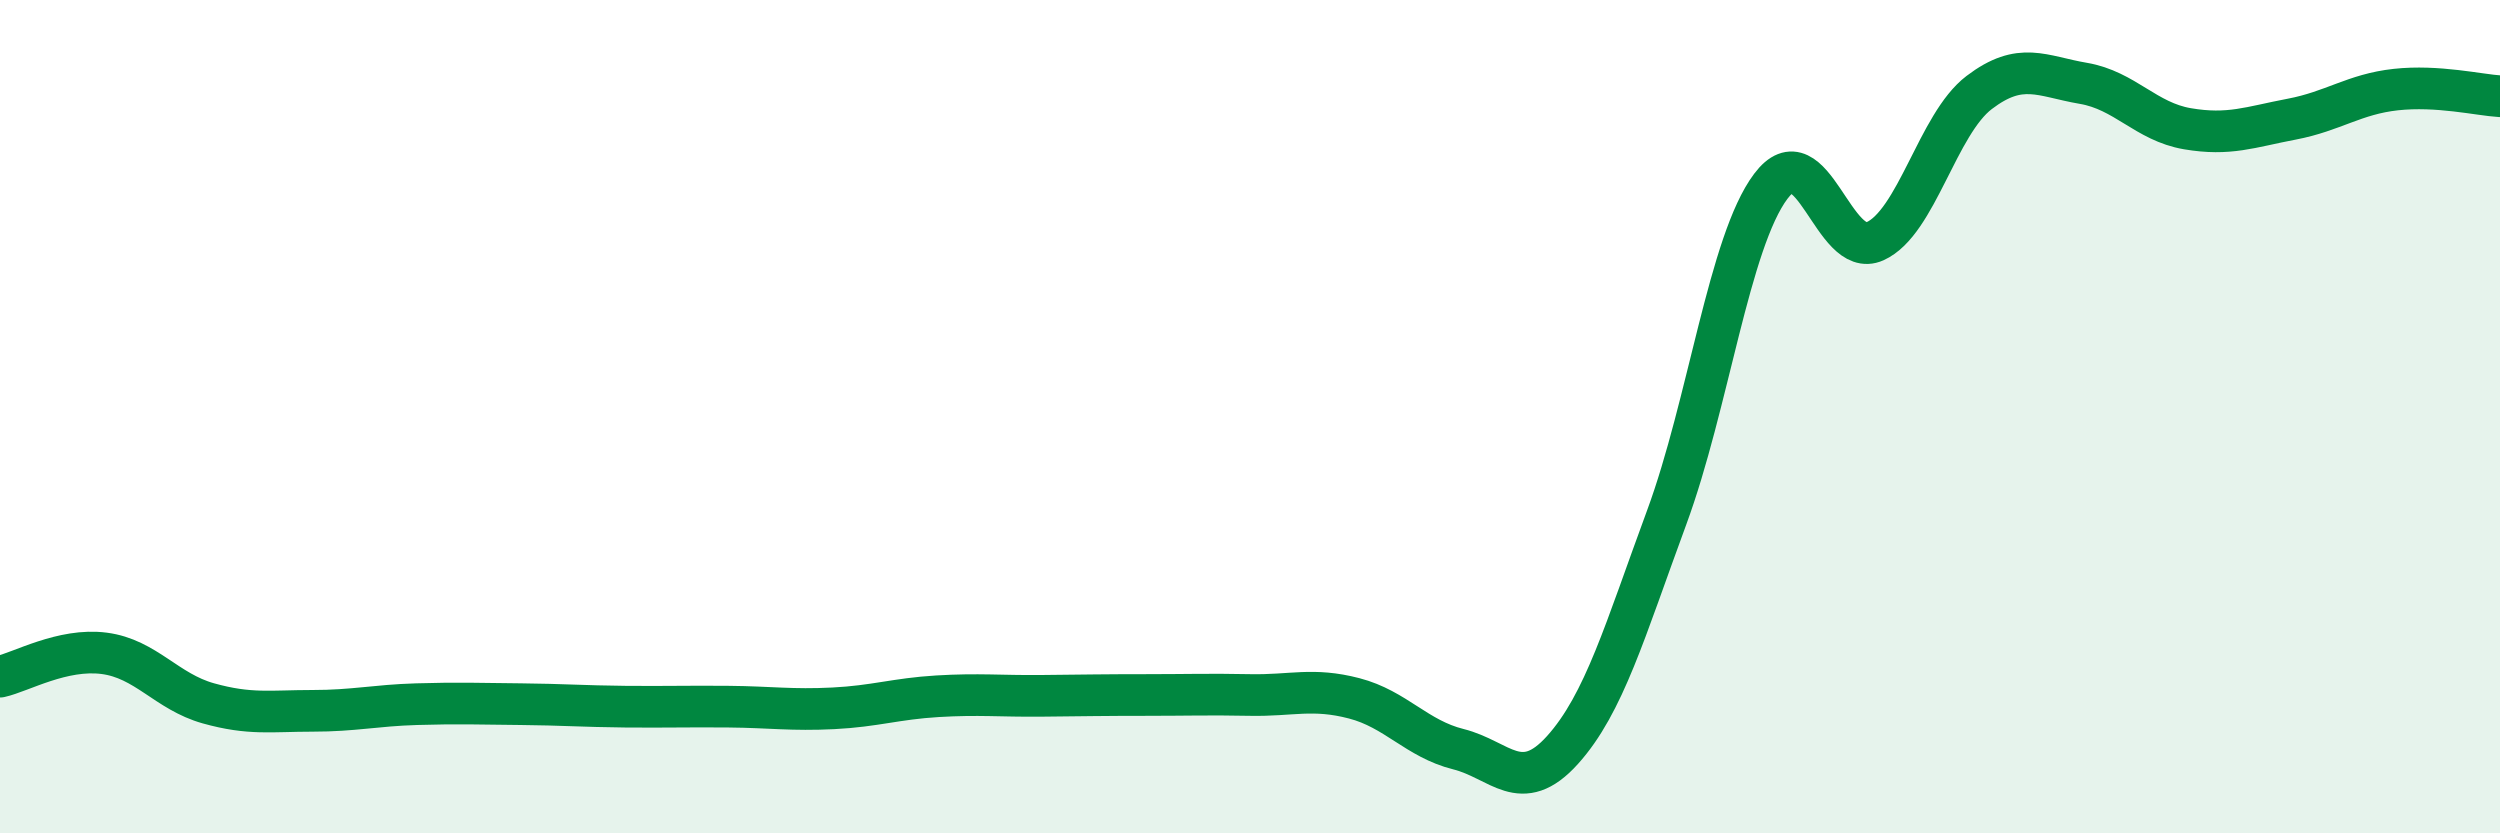 
    <svg width="60" height="20" viewBox="0 0 60 20" xmlns="http://www.w3.org/2000/svg">
      <path
        d="M 0,16.24 C 0.5,16.13 1.5,15.55 2.5,15.68 C 3.5,15.81 4,16.6 5,16.88 C 6,17.16 6.5,17.06 7.5,17.06 C 8.5,17.06 9,16.93 10,16.9 C 11,16.87 11.5,16.89 12.5,16.9 C 13.5,16.91 14,16.95 15,16.96 C 16,16.97 16.5,16.95 17.5,16.96 C 18.5,16.97 19,17.05 20,17 C 21,16.95 21.5,16.77 22.5,16.71 C 23.5,16.65 24,16.71 25,16.7 C 26,16.69 26.5,16.68 27.5,16.68 C 28.5,16.68 29,16.66 30,16.68 C 31,16.7 31.5,16.5 32.5,16.76 C 33.5,17.02 34,17.73 35,17.98 C 36,18.23 36.5,19.11 37.5,18 C 38.5,16.89 39,15.13 40,12.42 C 41,9.71 41.5,5.8 42.5,4.47 C 43.5,3.14 44,6.24 45,5.79 C 46,5.34 46.5,2.98 47.5,2.22 C 48.5,1.46 49,1.83 50,2 C 51,2.17 51.5,2.92 52.5,3.09 C 53.5,3.26 54,3.05 55,2.86 C 56,2.67 56.5,2.26 57.5,2.15 C 58.5,2.04 59.5,2.28 60,2.31L60 20L0 20Z"
        fill="#008740"
        opacity="0.1"
        stroke-linecap="round"
        stroke-linejoin="round"
      />
      <path
        d="M 0,16.24 C 0.5,16.13 1.5,15.55 2.5,15.68 C 3.5,15.81 4,16.6 5,16.88 C 6,17.16 6.5,17.06 7.5,17.06 C 8.5,17.06 9,16.93 10,16.9 C 11,16.87 11.5,16.89 12.5,16.9 C 13.5,16.91 14,16.95 15,16.96 C 16,16.97 16.5,16.95 17.5,16.96 C 18.5,16.97 19,17.05 20,17 C 21,16.95 21.5,16.77 22.5,16.71 C 23.5,16.65 24,16.71 25,16.7 C 26,16.69 26.5,16.68 27.5,16.68 C 28.5,16.68 29,16.66 30,16.68 C 31,16.7 31.5,16.5 32.5,16.76 C 33.5,17.02 34,17.73 35,17.98 C 36,18.23 36.5,19.11 37.5,18 C 38.5,16.89 39,15.13 40,12.42 C 41,9.71 41.5,5.8 42.5,4.47 C 43.5,3.14 44,6.24 45,5.79 C 46,5.34 46.5,2.98 47.5,2.22 C 48.5,1.46 49,1.83 50,2 C 51,2.17 51.5,2.92 52.5,3.09 C 53.5,3.26 54,3.05 55,2.86 C 56,2.67 56.5,2.26 57.5,2.15 C 58.5,2.04 59.5,2.28 60,2.31"
        stroke="#008740"
        stroke-width="1"
        fill="none"
        stroke-linecap="round"
        stroke-linejoin="round"
      />
    </svg>
  